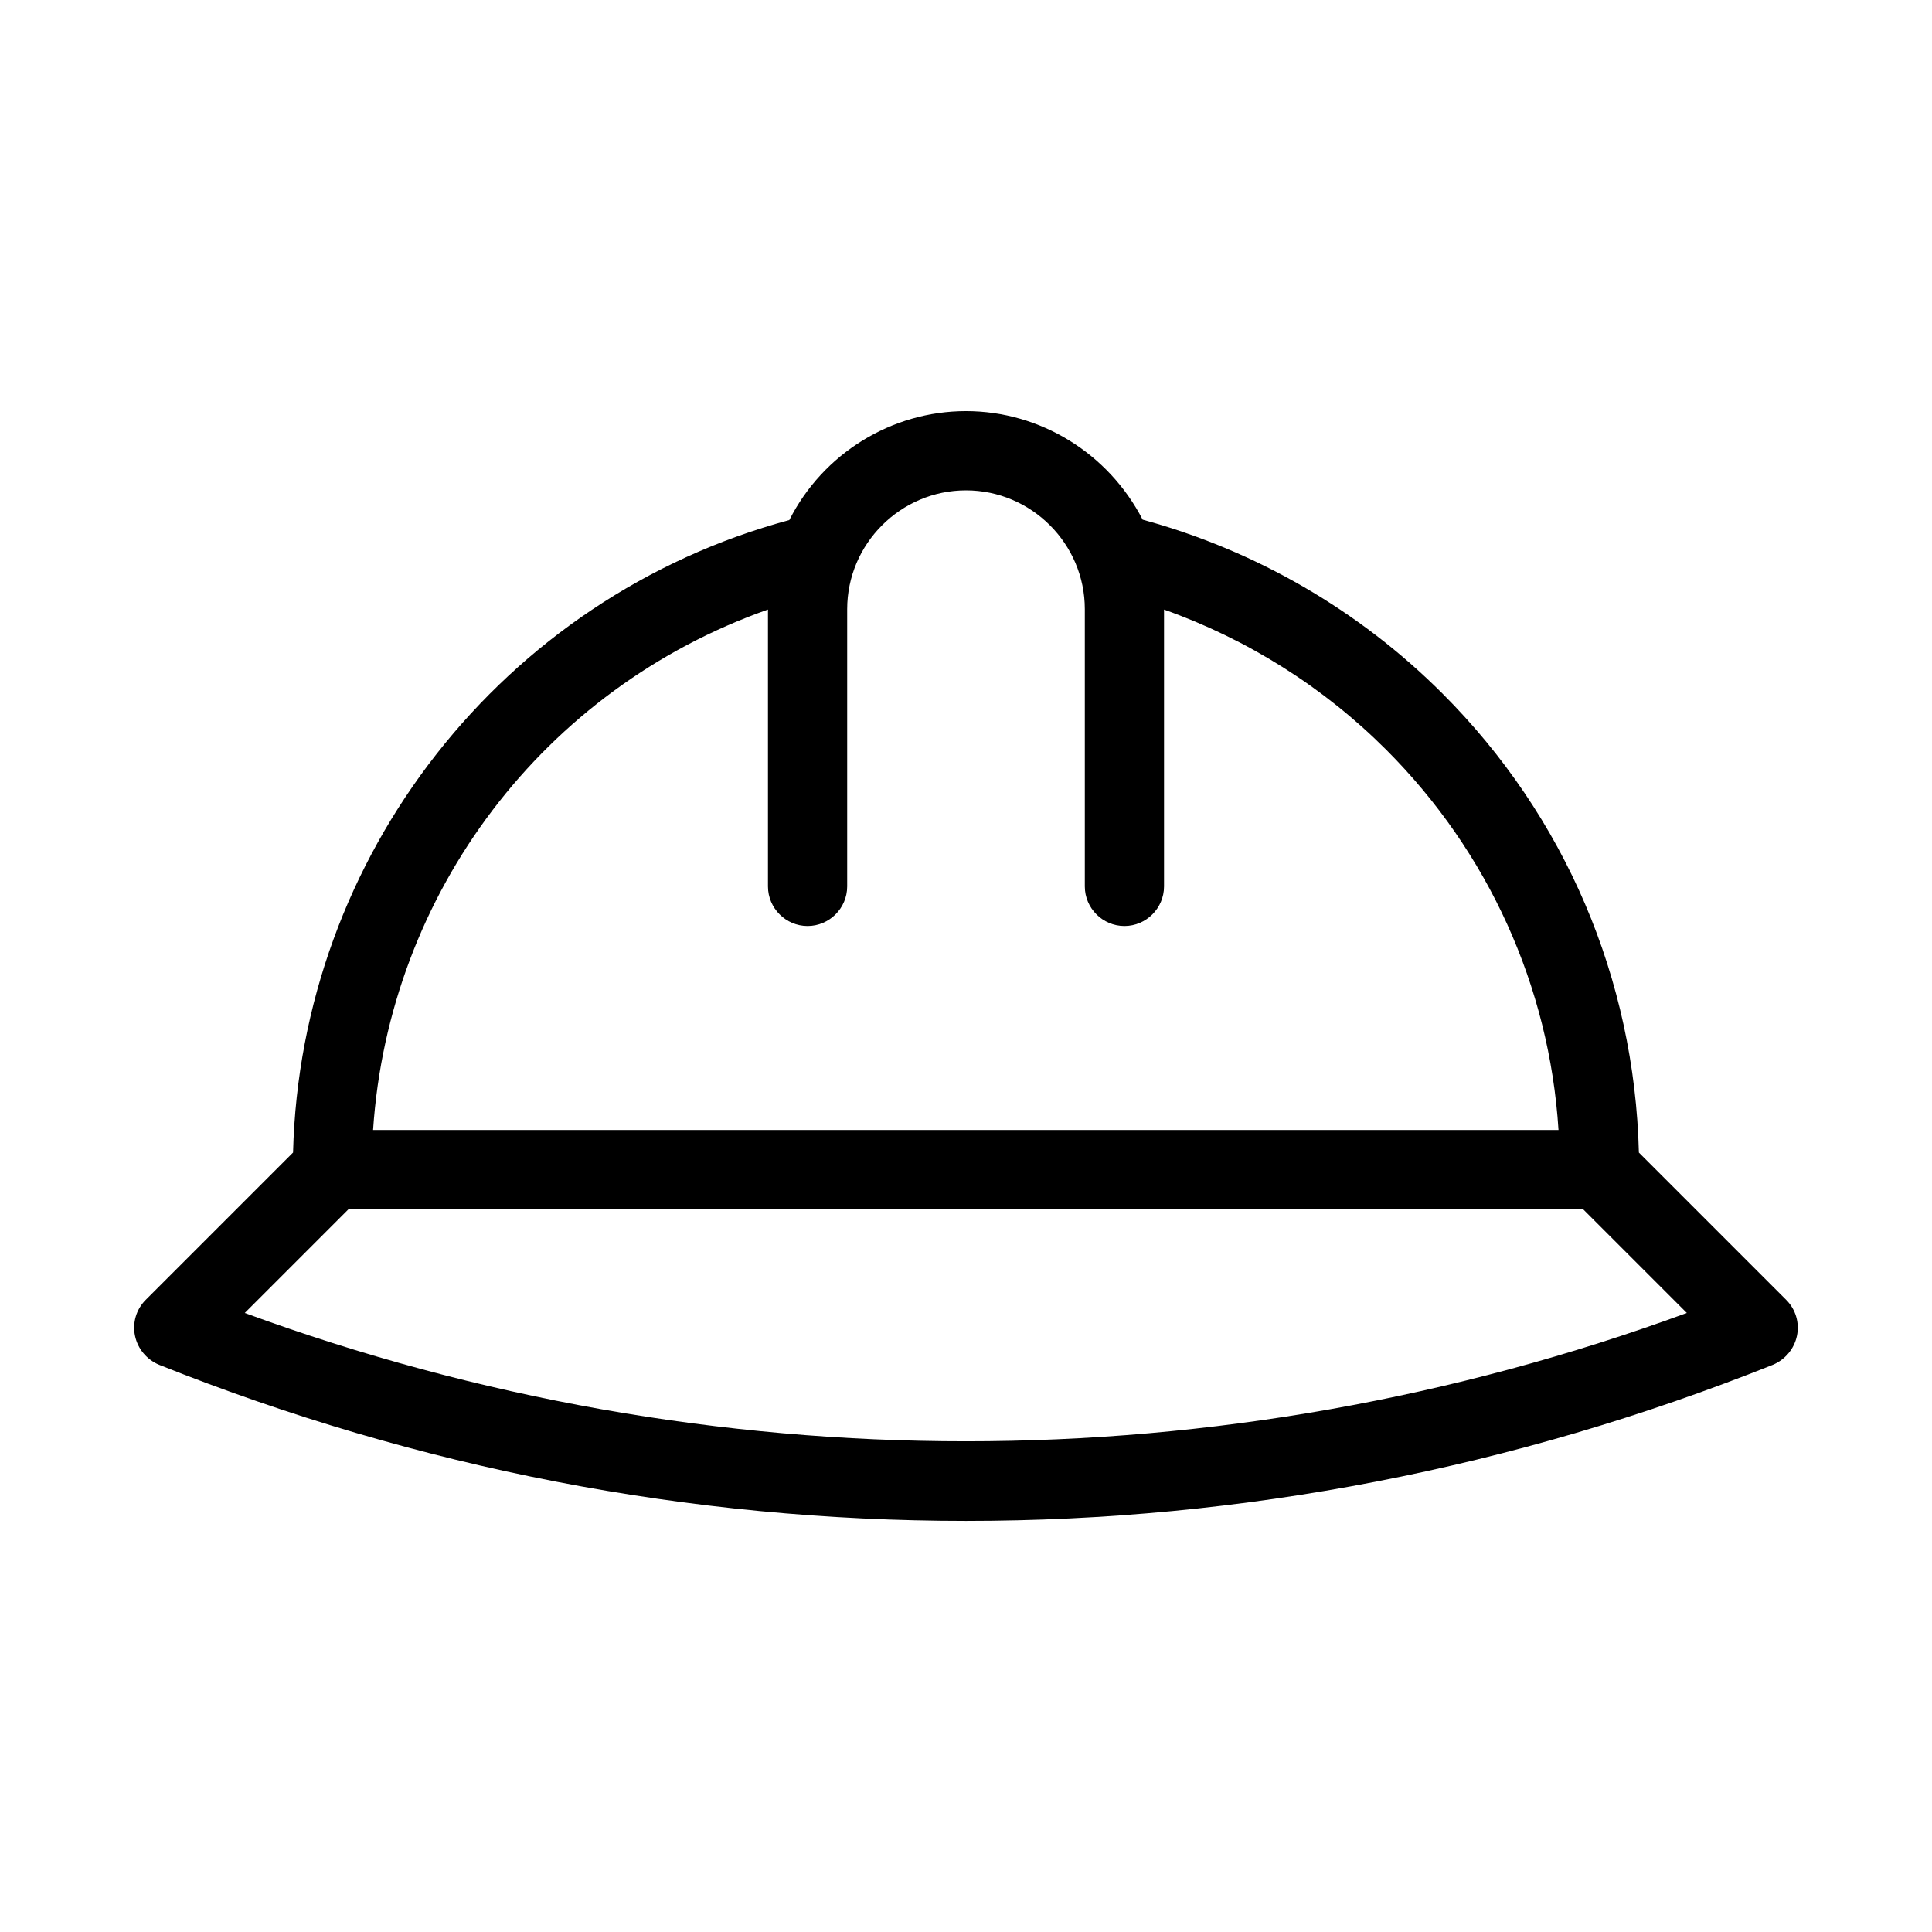 <?xml version="1.0" encoding="UTF-8"?>
<!-- The Best Svg Icon site in the world: iconSvg.co, Visit us! https://iconsvg.co -->
<svg fill="#000000" width="800px" height="800px" version="1.1" viewBox="144 144 512 512" xmlns="http://www.w3.org/2000/svg">
 <path d="m186.2 505.7c68.645 27.395 140.54 41.355 213.8 41.355s145.16-13.961 213.8-41.355c3.254-1.363 5.668-4.199 6.402-7.66 0.734-3.465-0.316-7.031-2.832-9.551l-39.047-39.047c-1.156-45.973-19.523-89.109-52.059-121.65-22.043-22.043-49.438-37.891-79.453-46.078-9.031-17.531-27.086-28.762-46.816-28.762-19.734 0-37.891 11.23-46.812 28.863-75.887 20.469-129.52 88.902-131.52 167.62l-39.047 39.047c-2.519 2.519-3.57 6.086-2.832 9.551 0.734 3.465 3.148 6.297 6.402 7.664zm161.32-200.16v73.367c0 5.773 4.723 10.496 10.496 10.496s10.496-4.723 10.496-10.496v-73.473c0-17.32 14.168-31.488 31.488-31.488s31.488 14.168 31.488 31.488v73.473c0 5.773 4.723 10.496 10.496 10.496s10.496-4.723 10.496-10.496v-73.367c22.148 7.871 42.301 20.57 58.883 37.156 27.078 27.078 43.242 62.766 45.656 100.76h-314.15c4.199-62.977 45.344-117.03 104.65-137.92zm-111.15 158.91h327.16l27.5 27.5c-123.54 45.344-258.62 45.344-382.16 0z"/>
</svg>